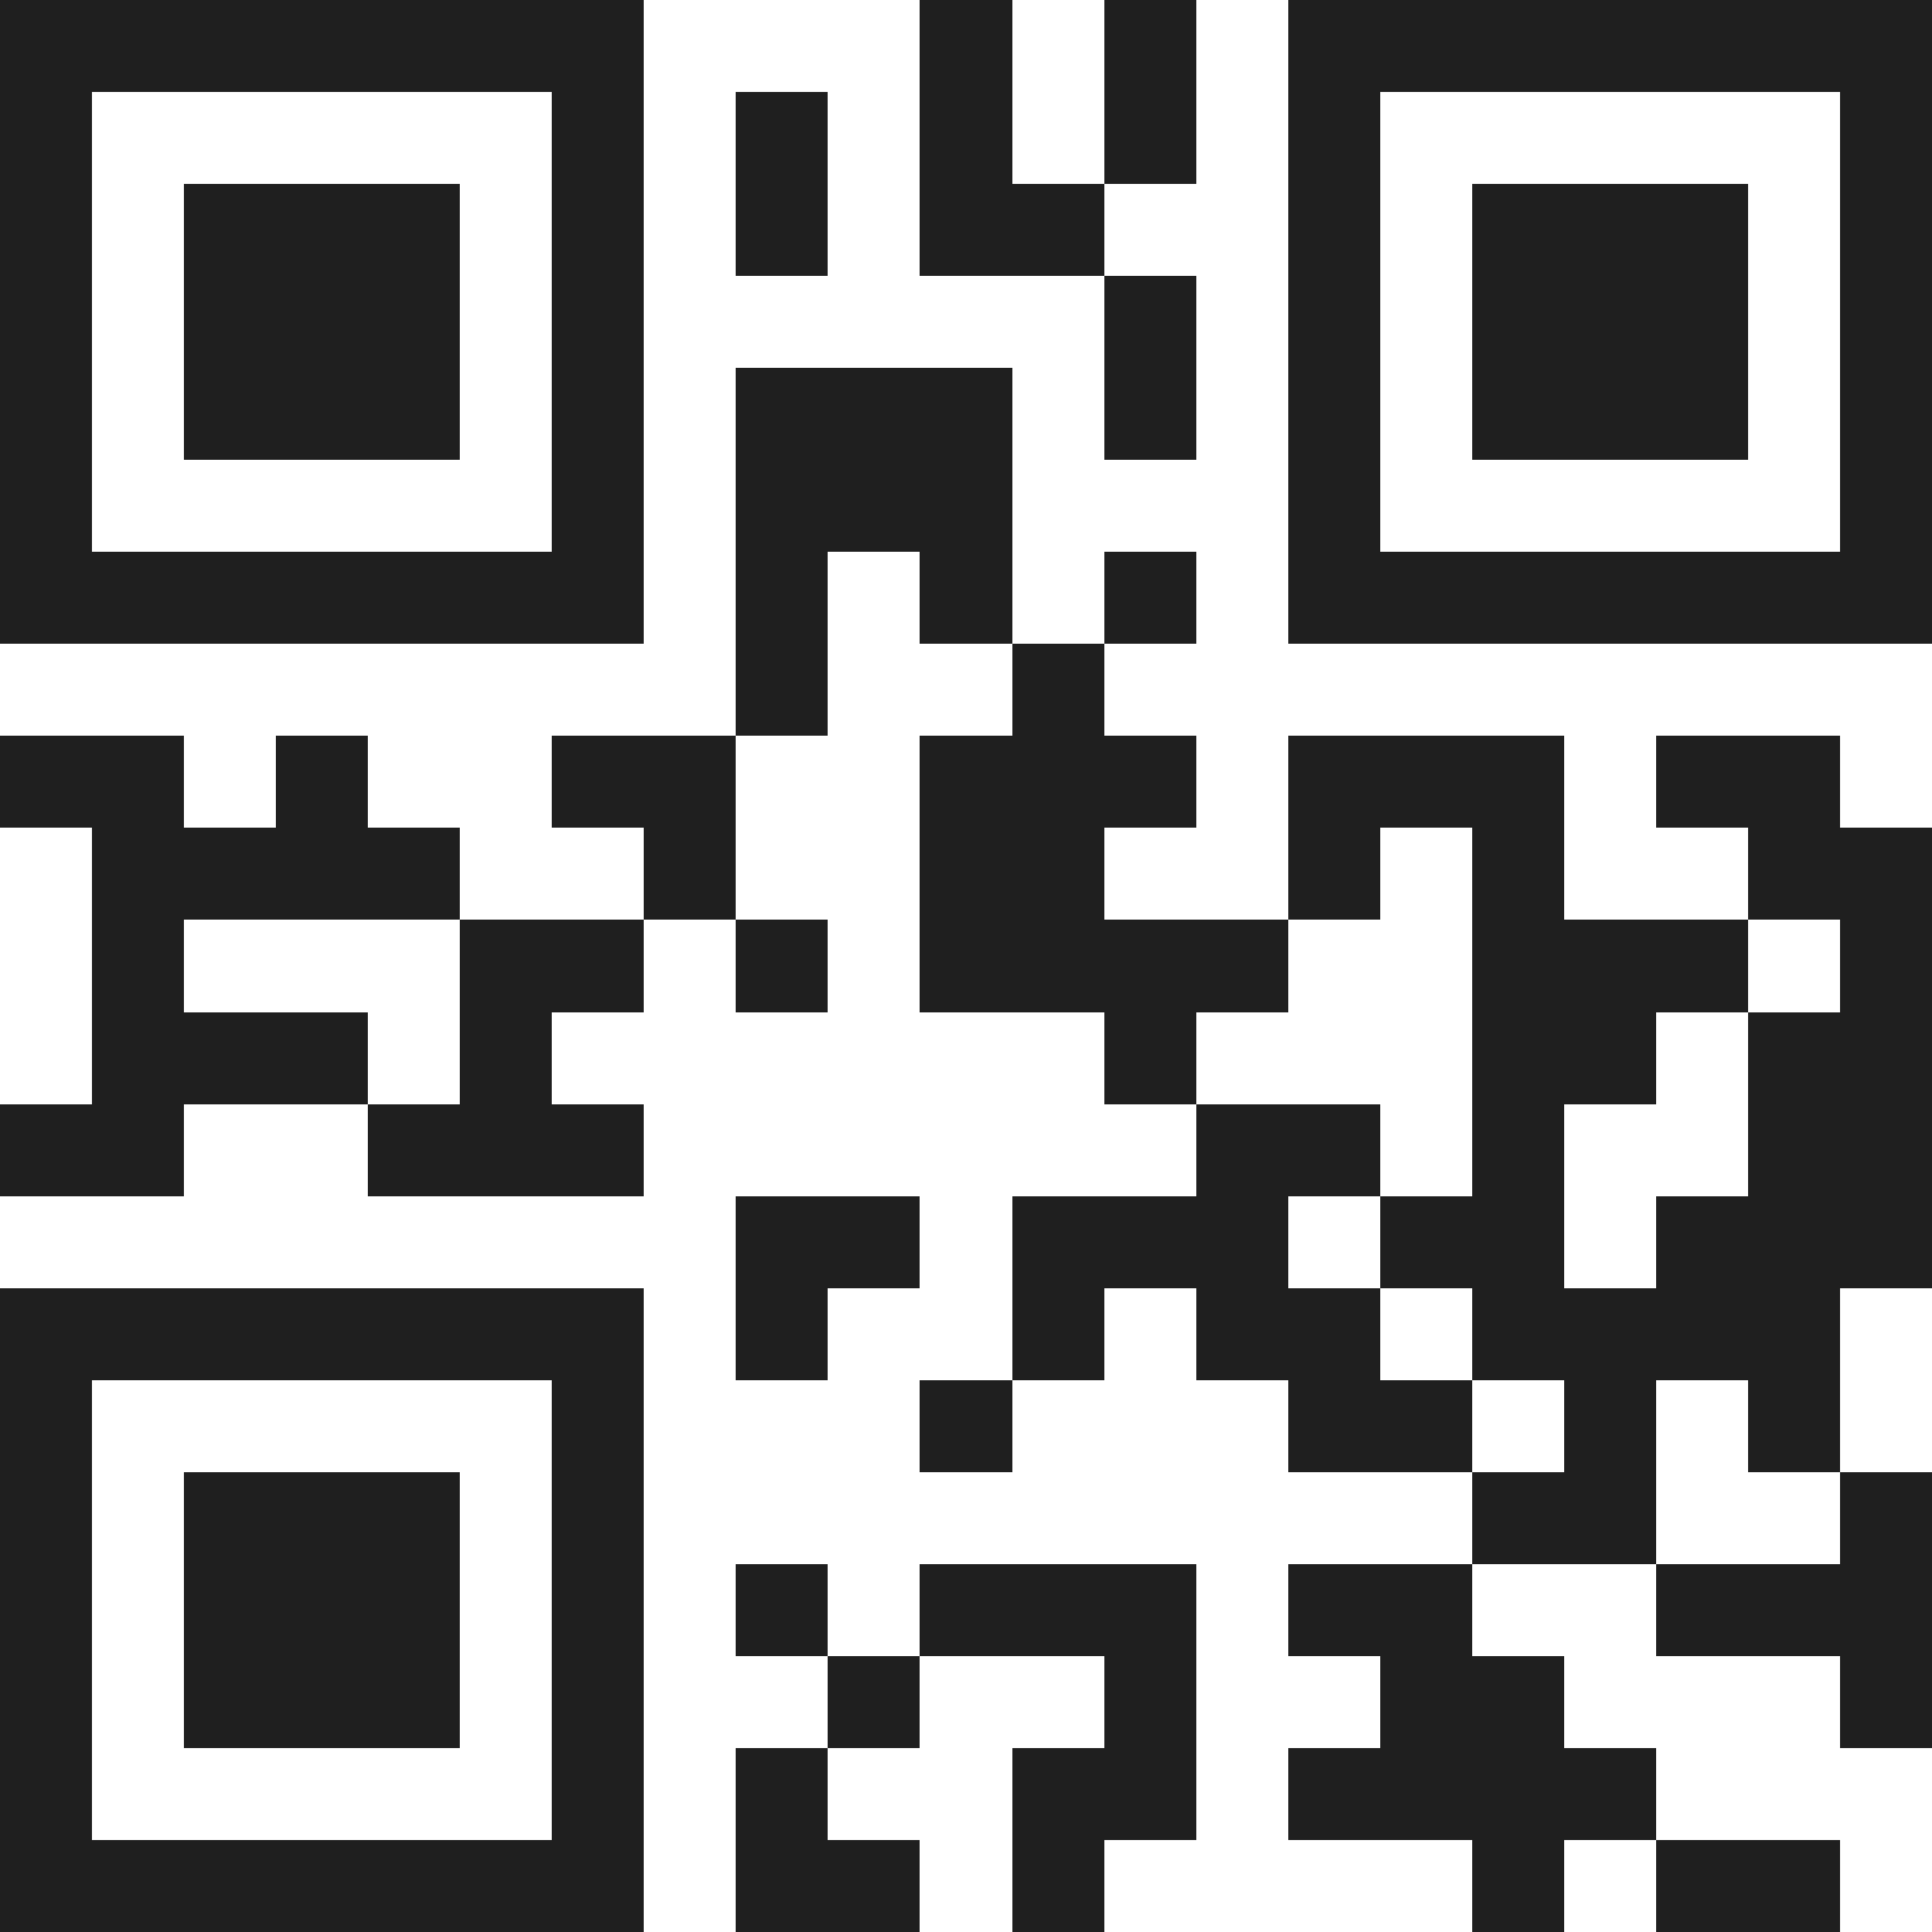 <svg xmlns="http://www.w3.org/2000/svg" viewBox="0 0 21 21" shape-rendering="crispEdges"><path fill="#ffffff" d="M0 0h21v21H0z"/><path stroke="#1f1f1f" d="M0 0.5h7m3 0h1m1 0h1m1 0h7M0 1.5h1m5 0h1m1 0h1m1 0h1m1 0h1m1 0h1m5 0h1M0 2.5h1m1 0h3m1 0h1m1 0h1m1 0h2m2 0h1m1 0h3m1 0h1M0 3.5h1m1 0h3m1 0h1m5 0h1m1 0h1m1 0h3m1 0h1M0 4.5h1m1 0h3m1 0h1m1 0h3m1 0h1m1 0h1m1 0h3m1 0h1M0 5.5h1m5 0h1m1 0h3m3 0h1m5 0h1M0 6.5h7m1 0h1m1 0h1m1 0h1m1 0h7M8 7.5h1m2 0h1M0 8.5h2m1 0h1m2 0h2m2 0h3m1 0h3m1 0h2M1 9.5h4m2 0h1m2 0h2m2 0h1m1 0h1m2 0h2M1 10.5h1m3 0h2m1 0h1m1 0h4m2 0h3m1 0h1M1 11.5h3m1 0h1m6 0h1m3 0h2m1 0h2M0 12.5h2m2 0h3m6 0h2m1 0h1m2 0h2M8 13.5h2m1 0h3m1 0h2m1 0h3M0 14.5h7m1 0h1m2 0h1m1 0h2m1 0h4M0 15.5h1m5 0h1m3 0h1m3 0h2m1 0h1m1 0h1M0 16.5h1m1 0h3m1 0h1m9 0h2m2 0h1M0 17.5h1m1 0h3m1 0h1m1 0h1m1 0h3m1 0h2m2 0h3M0 18.5h1m1 0h3m1 0h1m2 0h1m2 0h1m2 0h2m3 0h1M0 19.5h1m5 0h1m1 0h1m2 0h2m1 0h4M0 20.5h7m1 0h2m1 0h1m4 0h1m1 0h2"/></svg>
